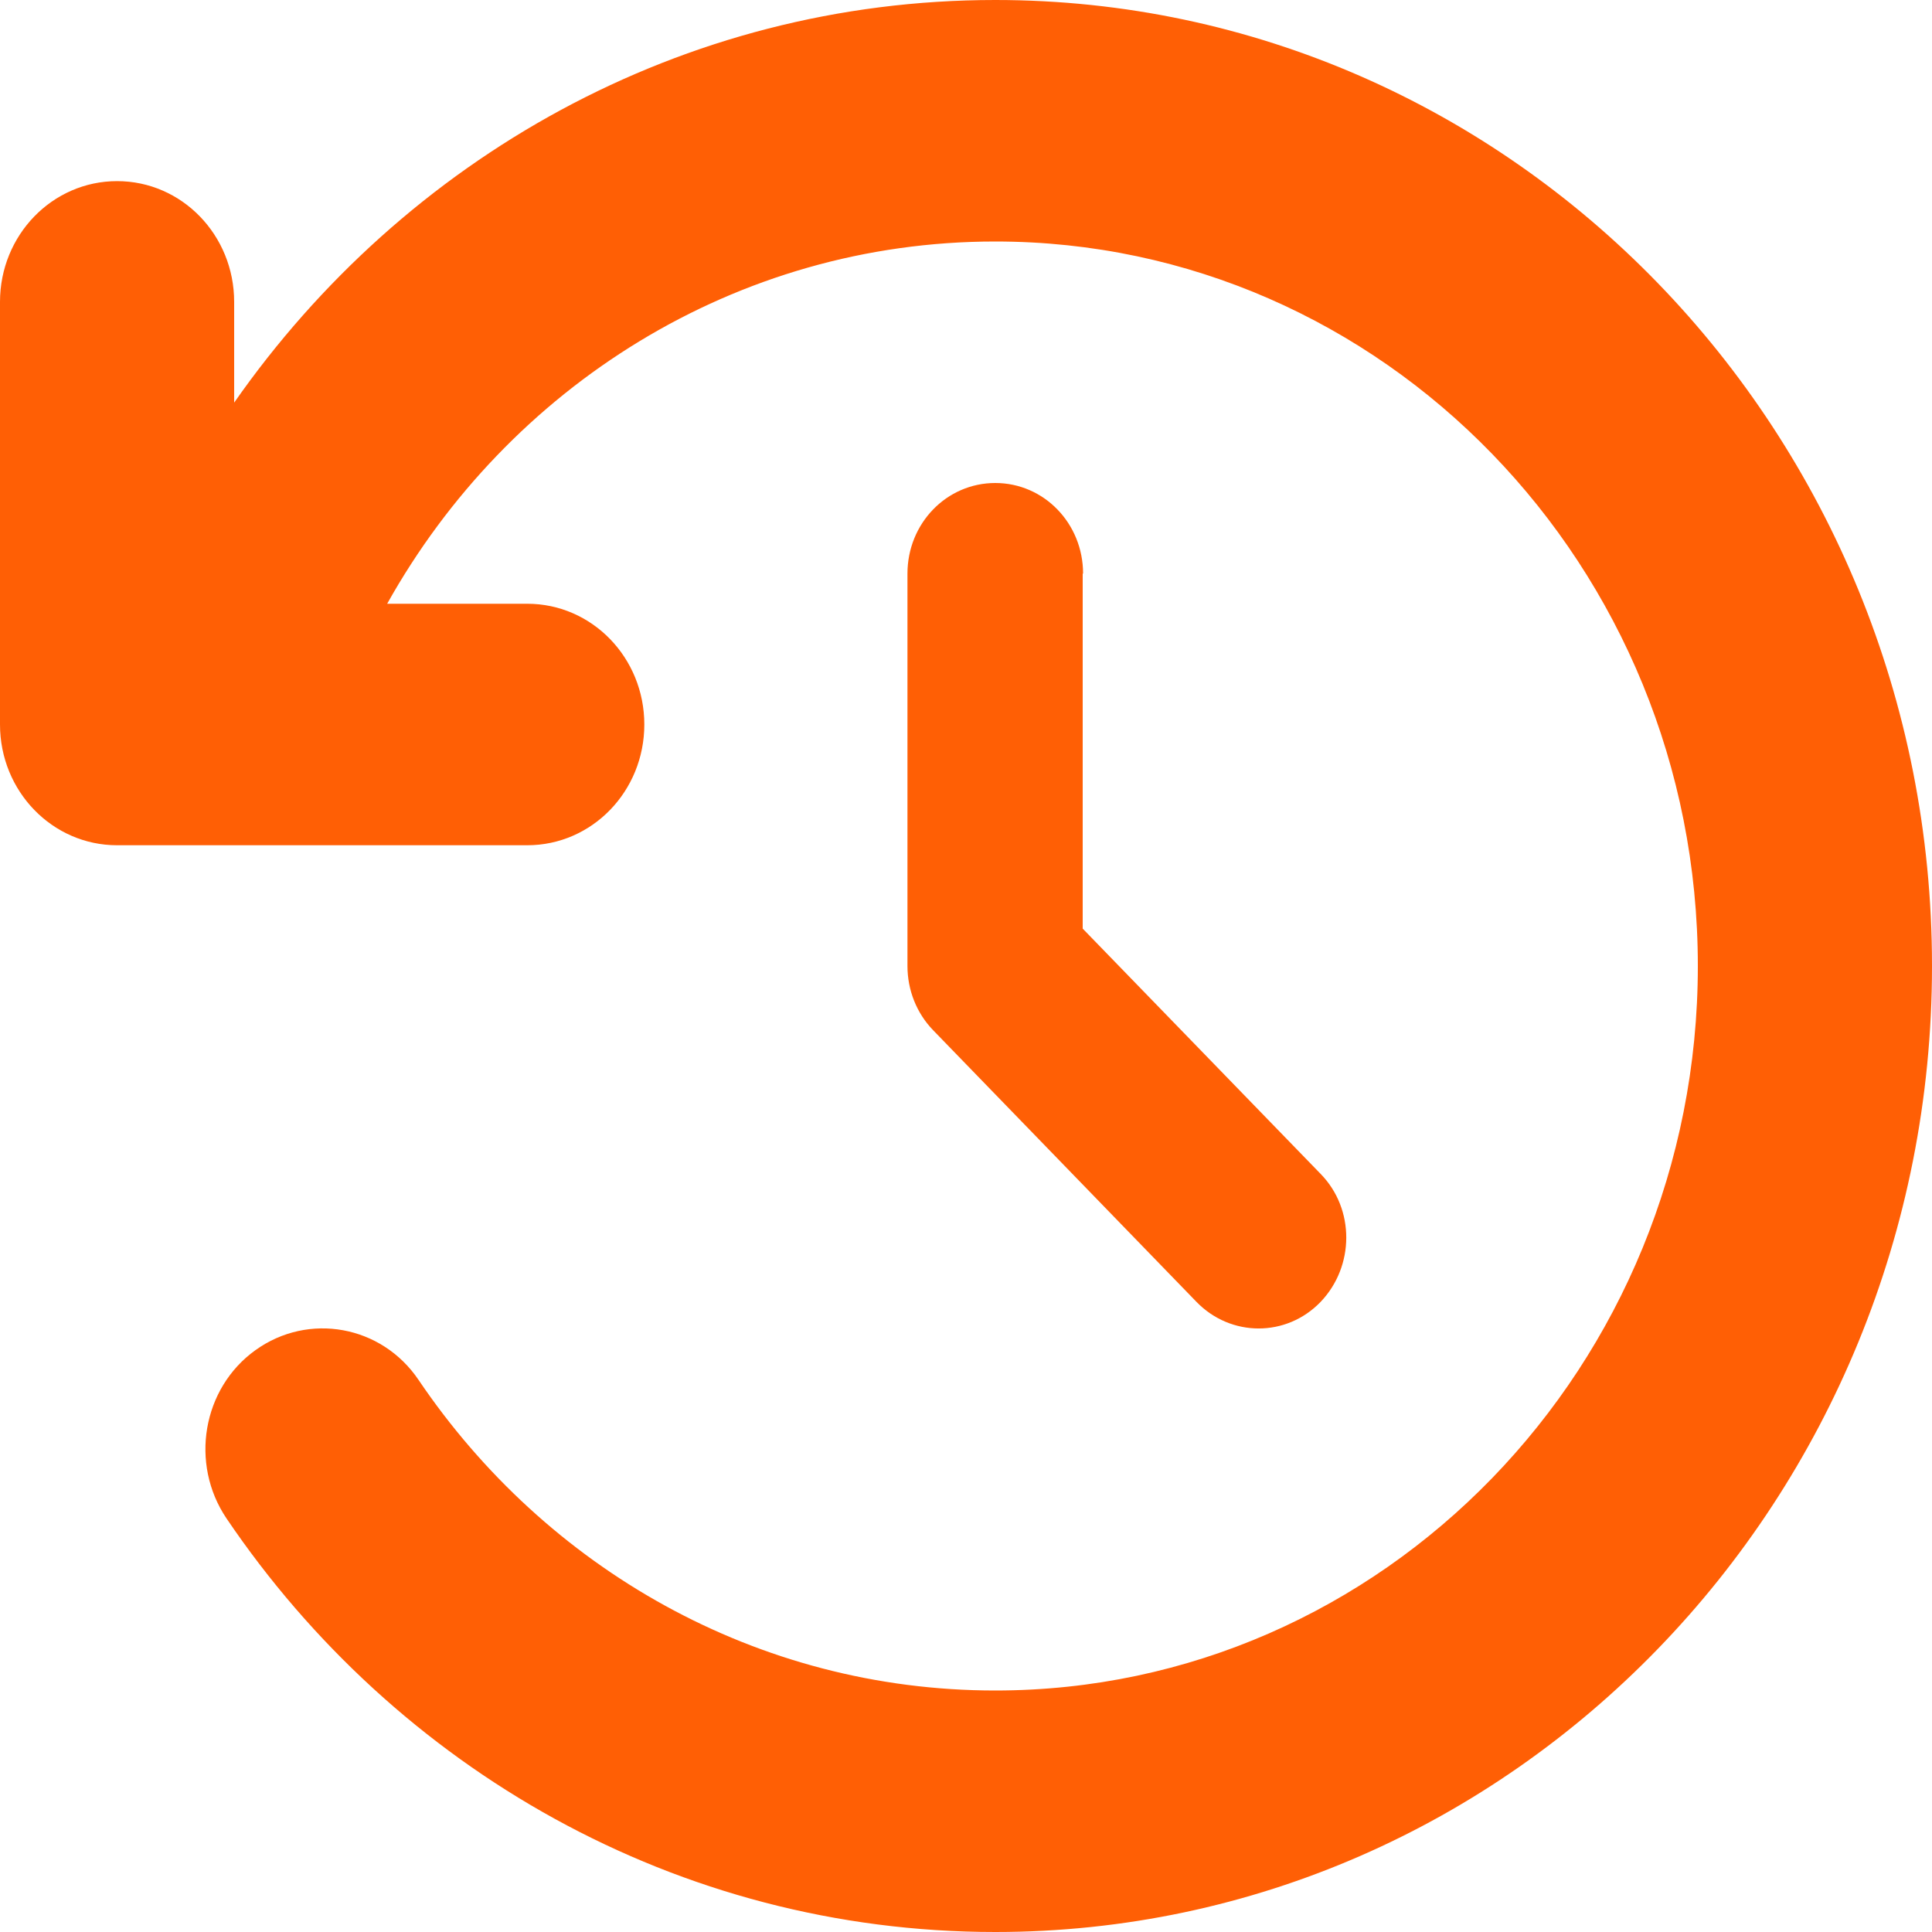 <svg xmlns="http://www.w3.org/2000/svg" fill="none" viewBox="0 0 20 20" height="20" width="20">
<path fill="#FF5F05" d="M10.303 2.5C14.318 2.5 17.576 5.859 17.576 10C17.576 14.141 14.318 17.5 10.303 17.5C7.833 17.5 5.648 16.23 4.333 14.285C3.951 13.719 3.193 13.582 2.644 13.977C2.095 14.371 1.962 15.152 2.345 15.719C4.095 18.305 7.008 20 10.303 20C15.659 20 20 15.523 20 10C20 4.477 15.659 0 10.303 0C7.057 0 4.186 1.645 2.424 4.168V3.125C2.424 2.434 1.883 1.875 1.212 1.875C0.542 1.875 0 2.434 0 3.125V7.5C0 8.191 0.542 8.75 1.212 8.75H2.144C2.163 8.75 2.182 8.75 2.201 8.75H5.458C6.129 8.75 6.67 8.191 6.67 7.5C6.67 6.809 6.129 6.25 5.458 6.25H4.008C5.261 4.008 7.614 2.5 10.303 2.5ZM11.212 5.938C11.212 5.418 10.807 5 10.303 5C9.799 5 9.394 5.418 9.394 5.938V10C9.394 10.25 9.489 10.488 9.659 10.664L12.386 13.477C12.742 13.844 13.318 13.844 13.671 13.477C14.023 13.109 14.027 12.516 13.671 12.152L11.208 9.613V5.938H11.212Z"></path>
</svg>
